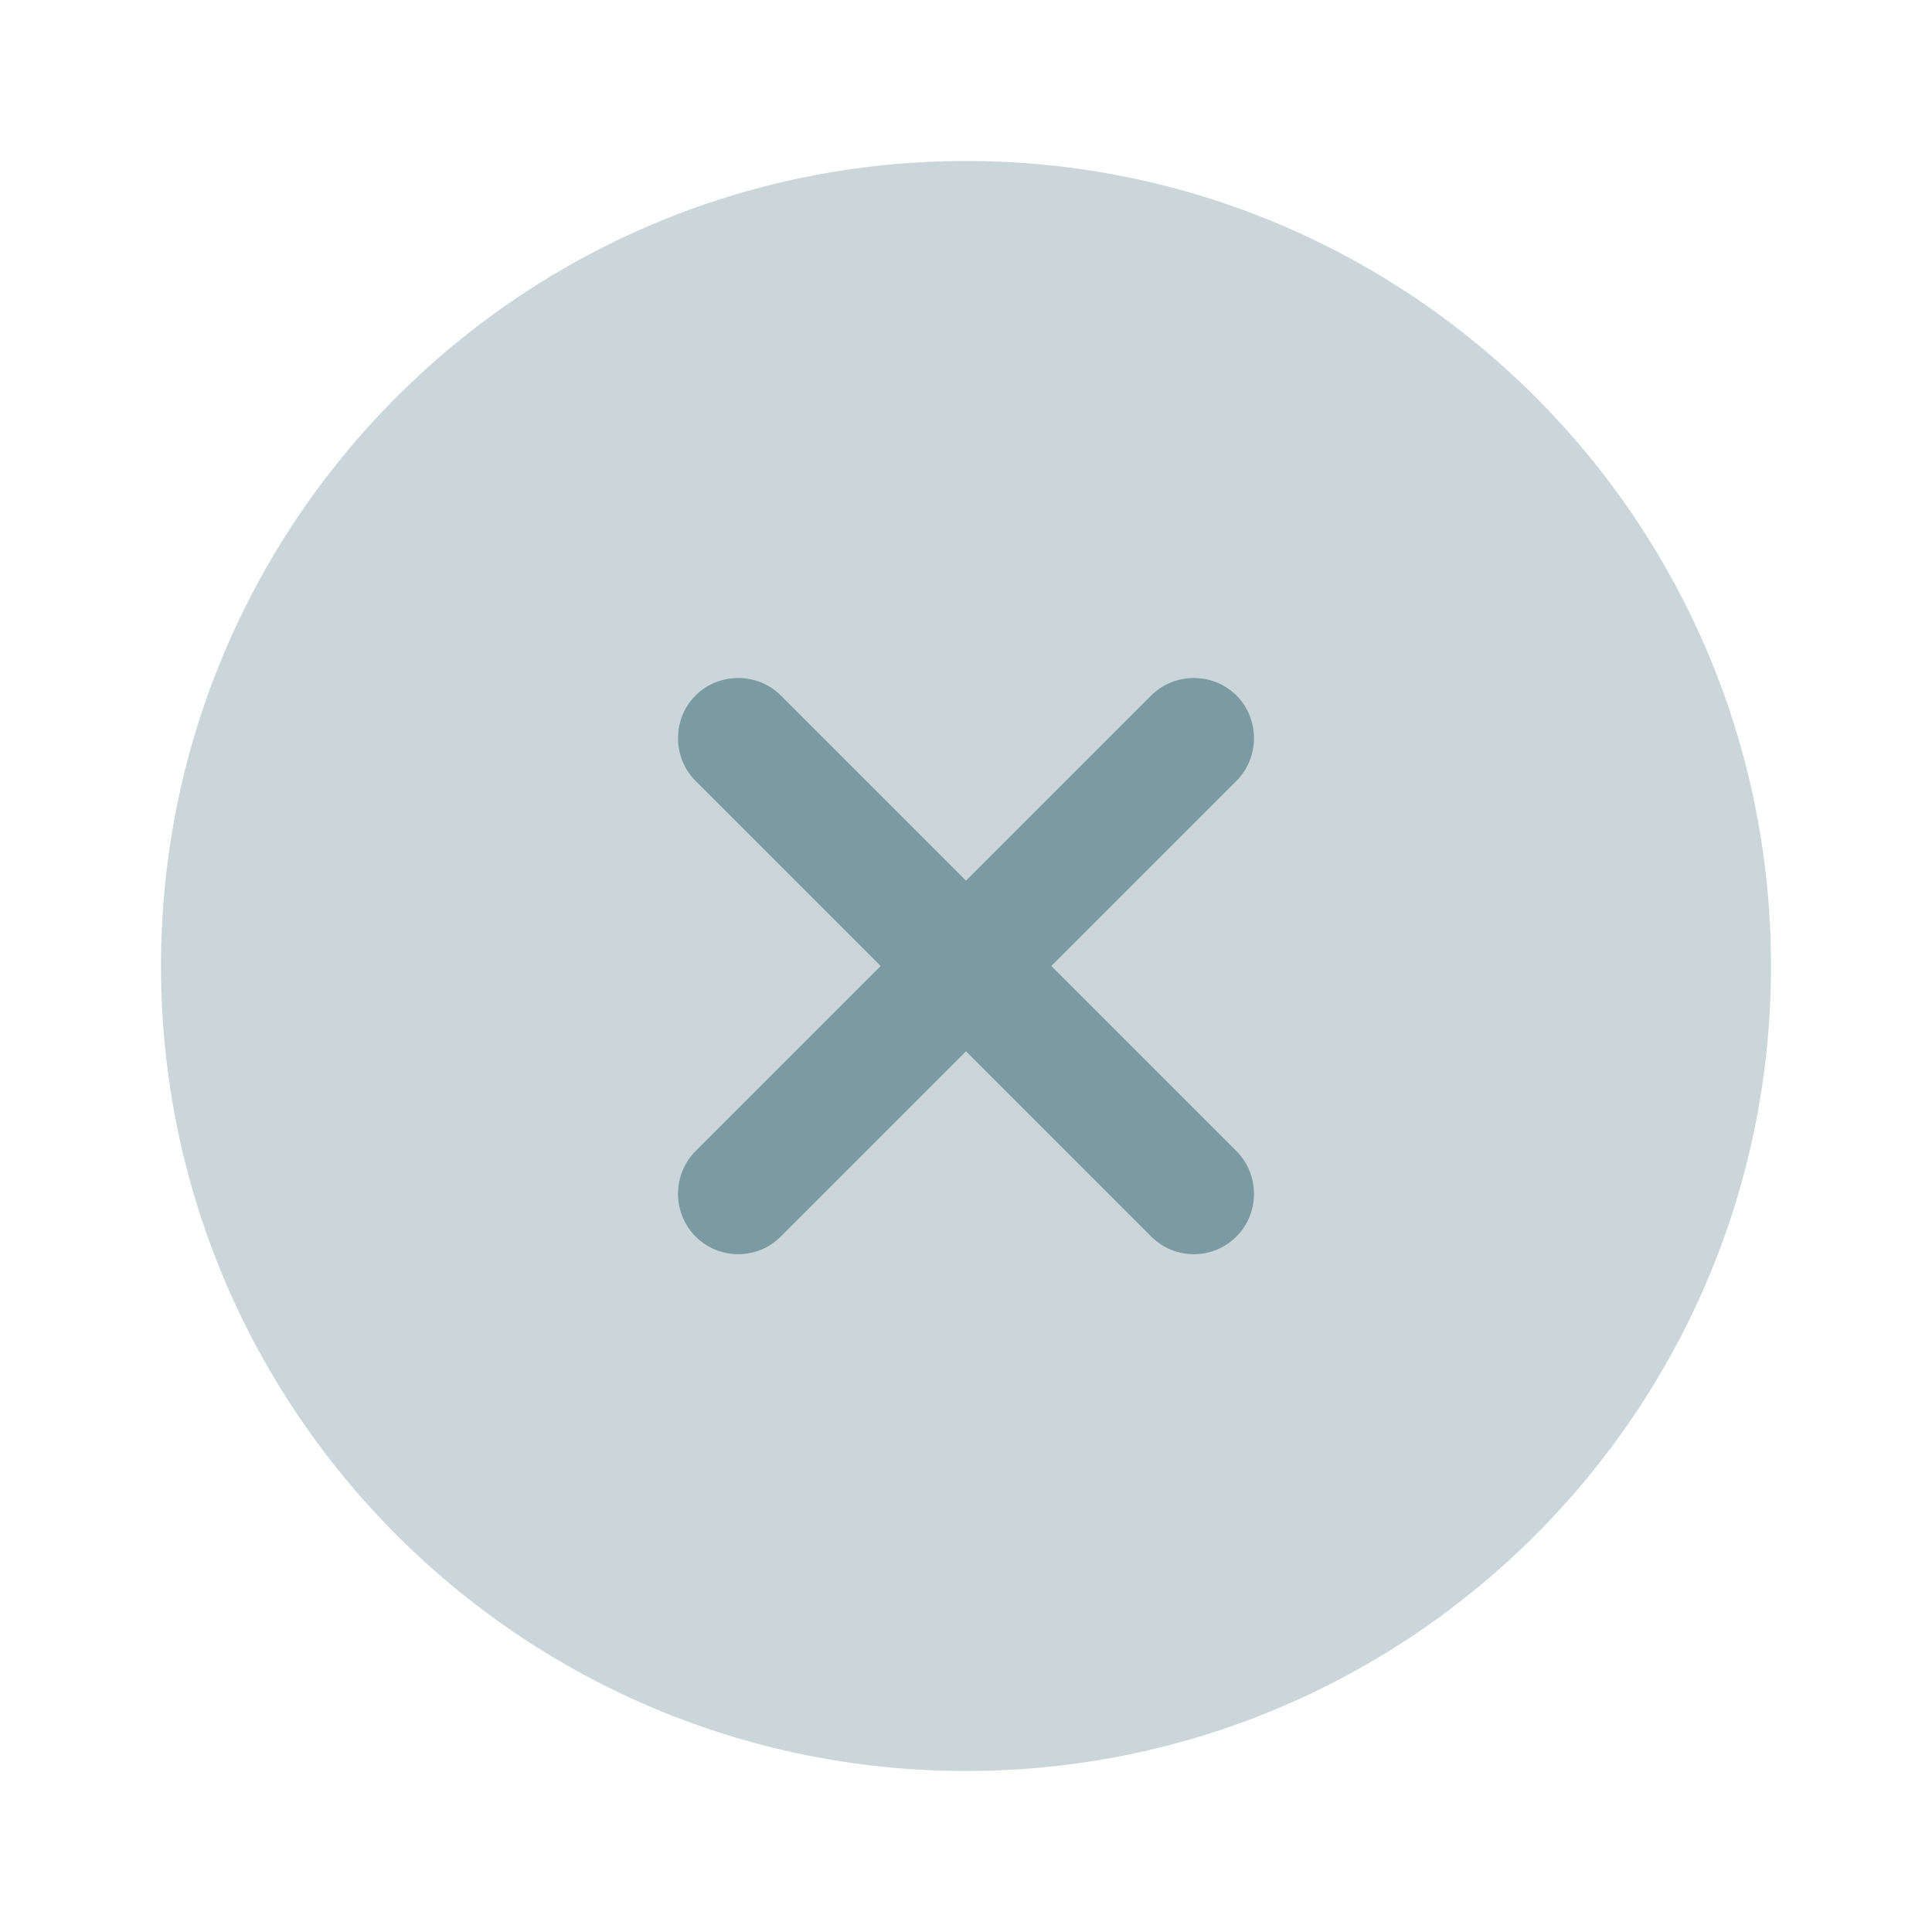 <svg width="30" height="30" viewBox="0 0 30 30" fill="none" xmlns="http://www.w3.org/2000/svg">
<path opacity="0.4" d="M15 27.5C21.904 27.5 27.5 21.904 27.5 15C27.5 8.096 21.904 2.5 15 2.5C8.096 2.5 2.5 8.096 2.5 15C2.5 21.904 8.096 27.5 15 27.5Z" fill="#7C9AA1"/>
<path d="M16.325 15L19.2 12.125C19.562 11.762 19.562 11.162 19.2 10.8C18.837 10.438 18.238 10.438 17.875 10.8L15 13.675L12.125 10.8C11.762 10.438 11.162 10.438 10.8 10.8C10.438 11.162 10.438 11.762 10.8 12.125L13.675 15L10.8 17.875C10.438 18.238 10.438 18.837 10.8 19.2C10.988 19.387 11.225 19.475 11.463 19.475C11.7 19.475 11.938 19.387 12.125 19.2L15 16.325L17.875 19.2C18.062 19.387 18.3 19.475 18.538 19.475C18.775 19.475 19.012 19.387 19.2 19.2C19.562 18.837 19.562 18.238 19.2 17.875L16.325 15Z" fill="#7C9AA1"/>
</svg>
